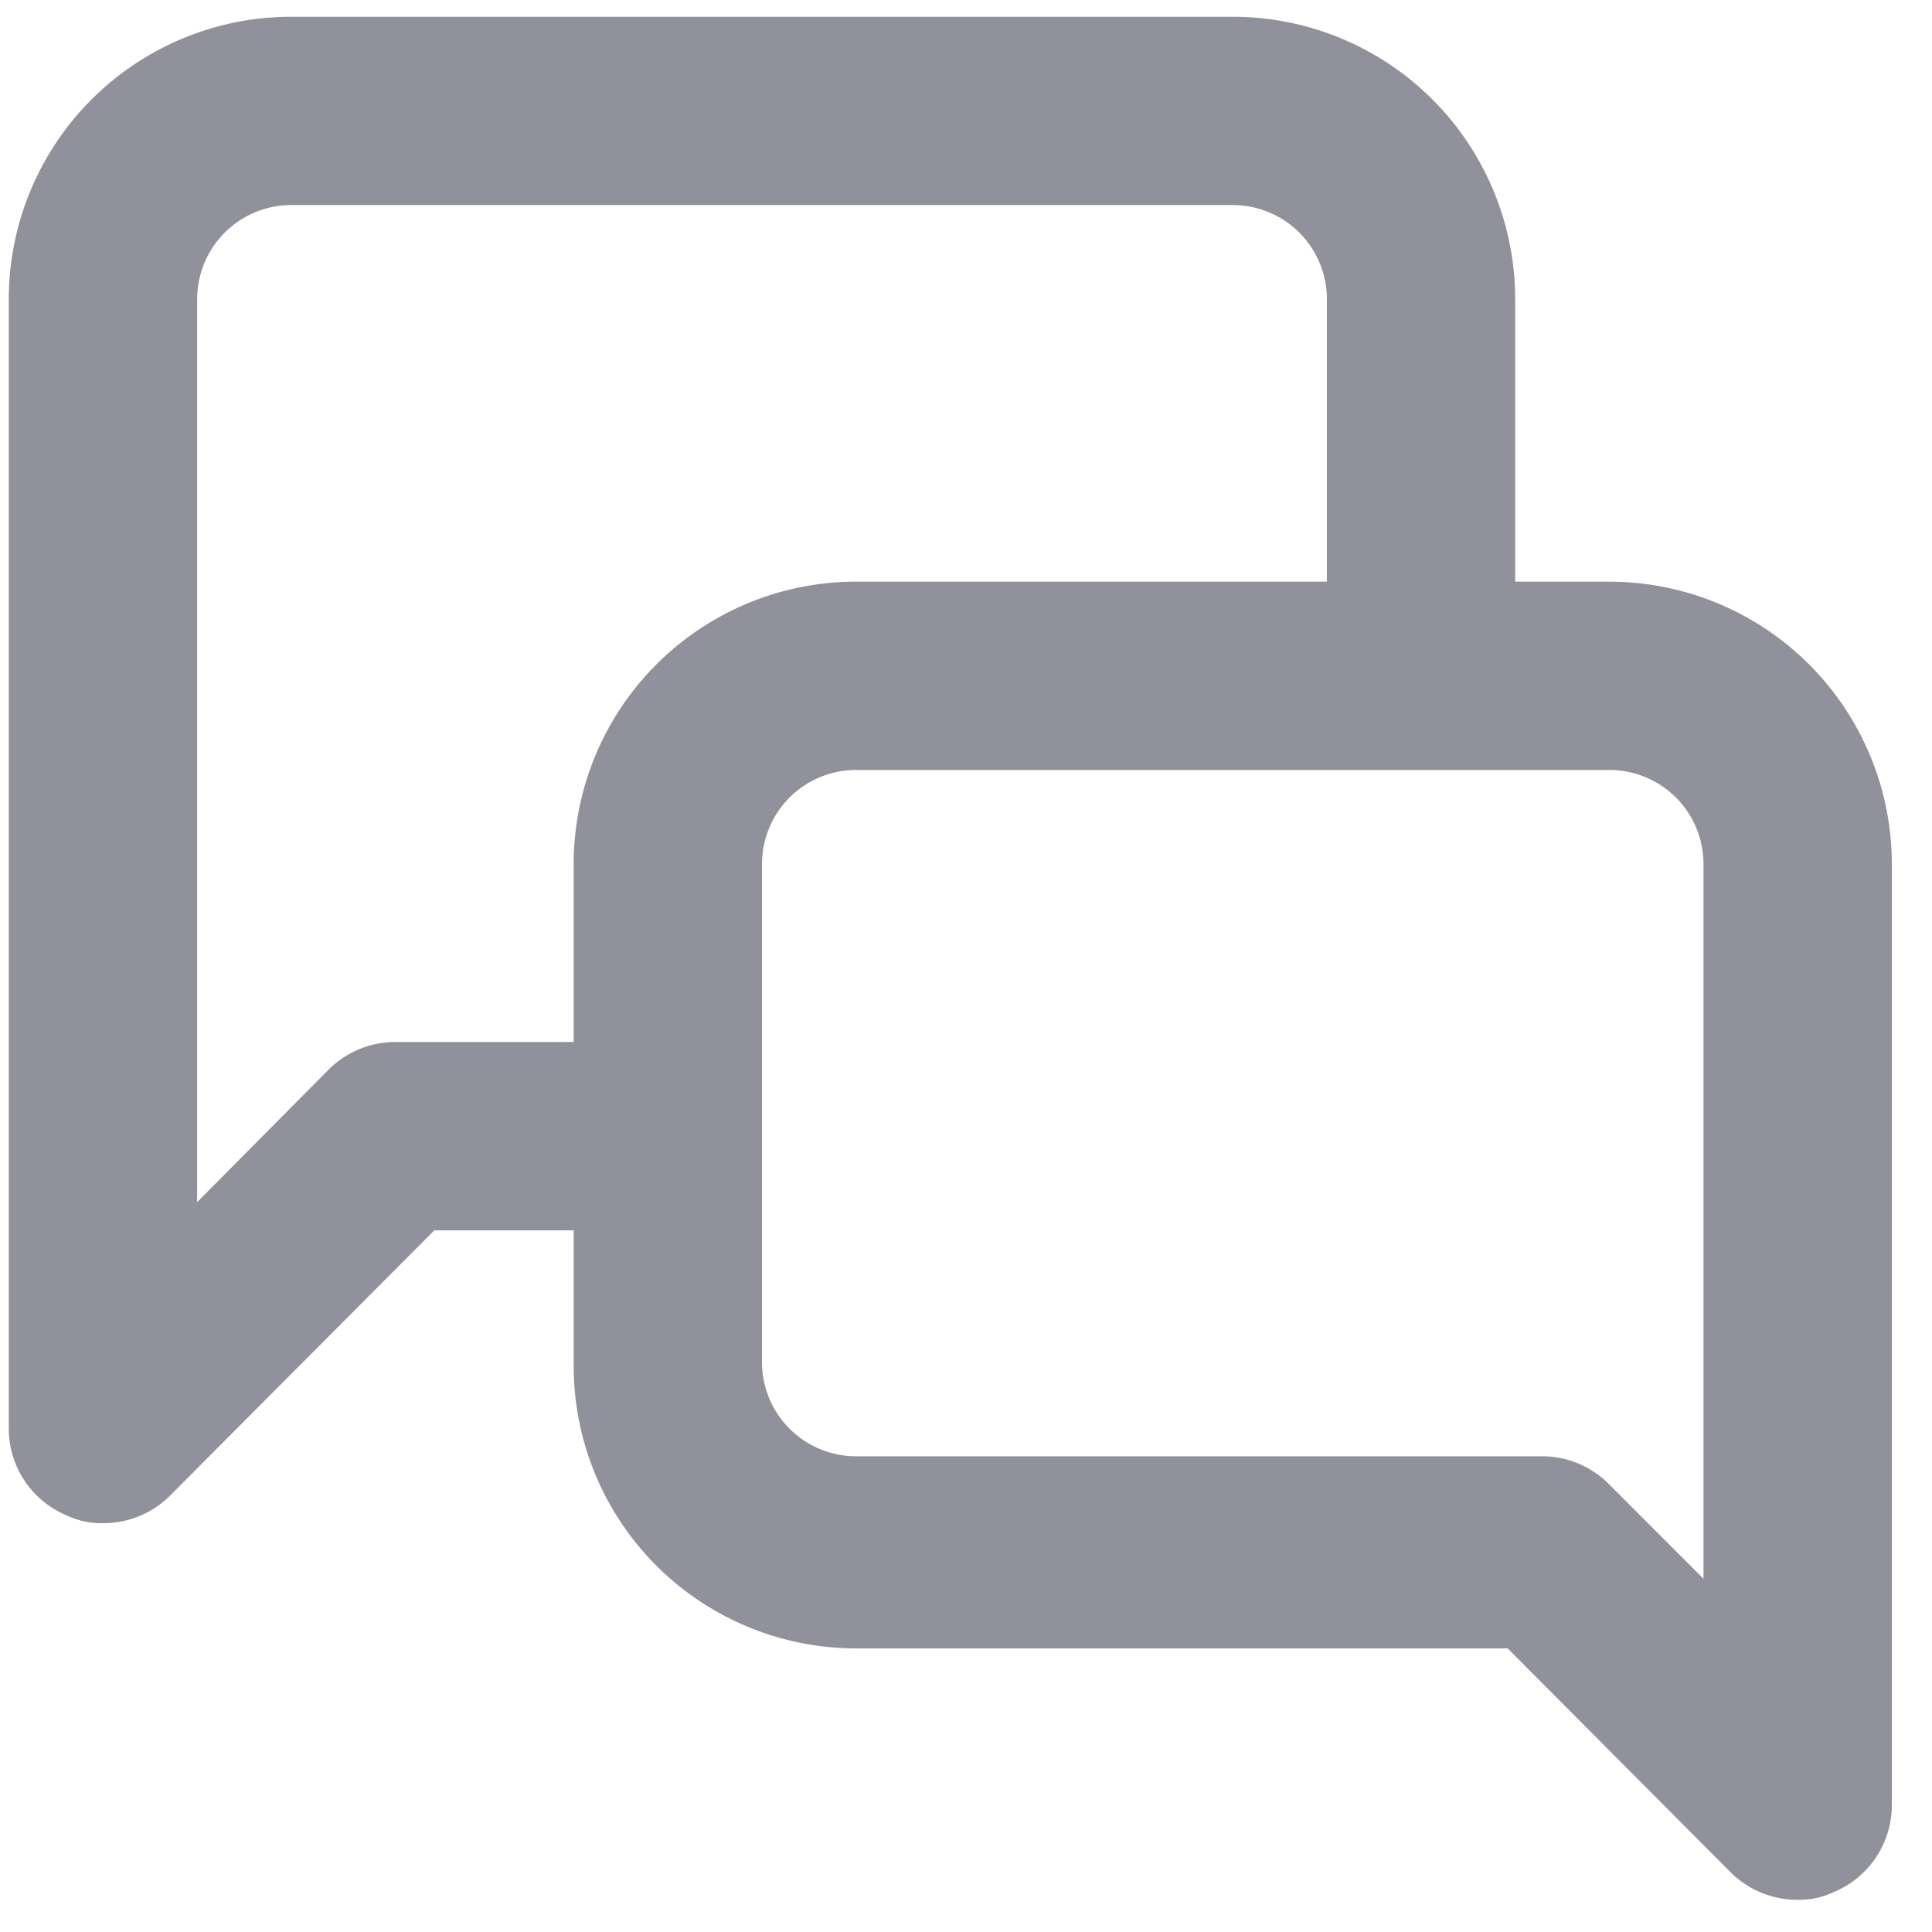 <?xml version="1.0" encoding="UTF-8"?> <svg xmlns="http://www.w3.org/2000/svg" width="44" height="44" fill="none"> <path d="M36.652 13.247h-2.145V6.814A6.432 6.432 0 0 0 28.075.382H6.633A6.433 6.433 0 0 0 .2 6.814v25.73a2.144 2.144 0 0 0 1.33 1.973 1.8 1.8 0 0 0 .814.172 2.143 2.143 0 0 0 1.523-.622l6.025-6.047h3.173v3.088a6.432 6.432 0 0 0 6.433 6.433h14.838l5.082 5.103a2.144 2.144 0 0 0 1.522.622c.281.007.56-.052.815-.172a2.143 2.143 0 0 0 1.33-1.973V19.68a6.432 6.432 0 0 0-6.433-6.432ZM13.065 19.68v4.052H9.013a2.145 2.145 0 0 0-1.523.622L4.49 27.377V6.814A2.144 2.144 0 0 1 6.633 4.67h21.442a2.144 2.144 0 0 1 2.144 2.144v6.433H19.498a6.433 6.433 0 0 0-6.433 6.433Zm25.73 16.274-2.143-2.144a2.144 2.144 0 0 0-1.523-.644H19.498a2.144 2.144 0 0 1-2.144-2.144V19.68a2.144 2.144 0 0 1 2.144-2.145h17.154a2.144 2.144 0 0 1 2.144 2.145v16.274Z" fill="#90919A"></path> </svg> 